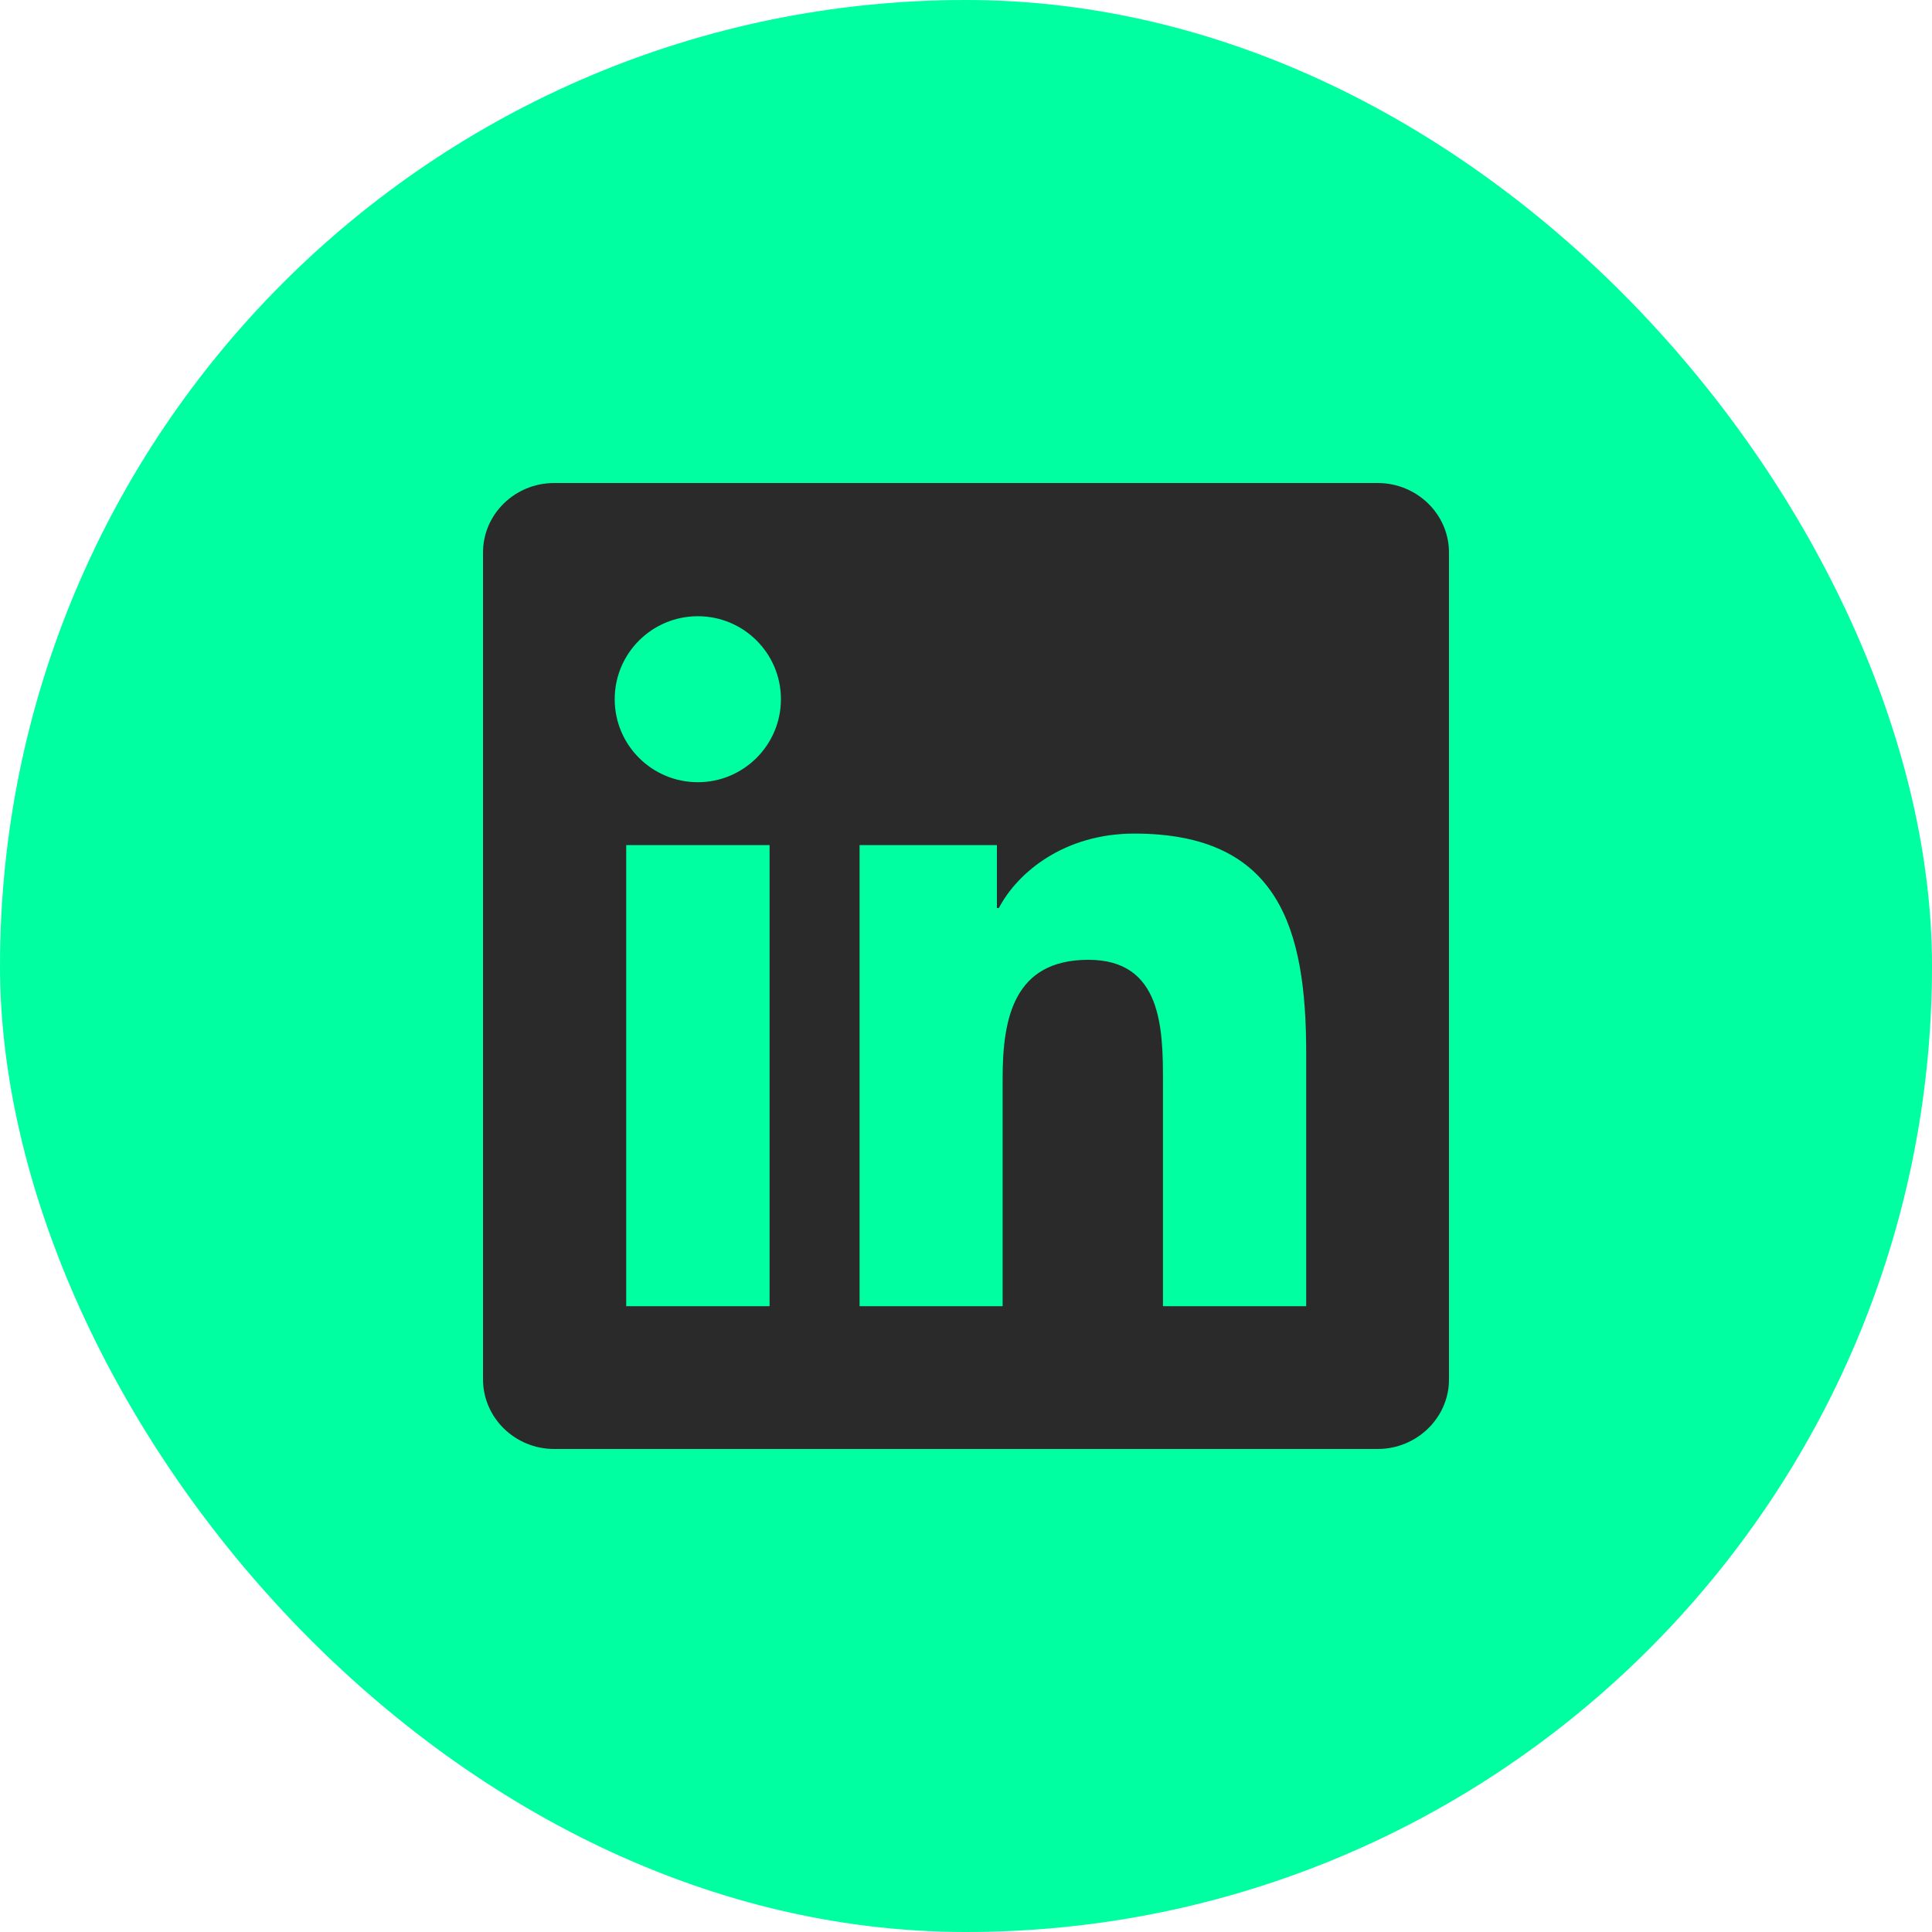 <svg width="24" height="24" viewBox="0 0 24 24" fill="none" xmlns="http://www.w3.org/2000/svg">
<rect width="24" height="24" rx="12" fill="#00FFA0"/>
<g clip-path="url(#clip0_617_1390)">
<path d="M17.112 6H6.886C6.396 6 6 6.387 6 6.865V17.133C6 17.611 6.396 18 6.886 18H17.112C17.602 18 18 17.611 18 17.135V6.865C18 6.387 17.602 6 17.112 6ZM9.56 16.226H7.779V10.498H9.56V16.226ZM8.669 9.717C8.098 9.717 7.636 9.255 7.636 8.686C7.636 8.116 8.098 7.655 8.669 7.655C9.239 7.655 9.701 8.116 9.701 8.686C9.701 9.253 9.239 9.717 8.669 9.717ZM16.226 16.226H14.447V13.441C14.447 12.778 14.435 11.923 13.521 11.923C12.595 11.923 12.455 12.647 12.455 13.395V16.226H10.678V10.498H12.384V11.28H12.408C12.644 10.831 13.226 10.355 14.091 10.355C15.893 10.355 16.226 11.541 16.226 13.083V16.226Z" fill="#2A2A2A"/>
</g>
<defs>
<clipPath id="clip0_617_1390">
<rect width="12" height="12" fill="white" transform="translate(6 6)"/>
</clipPath>
</defs>
</svg>

